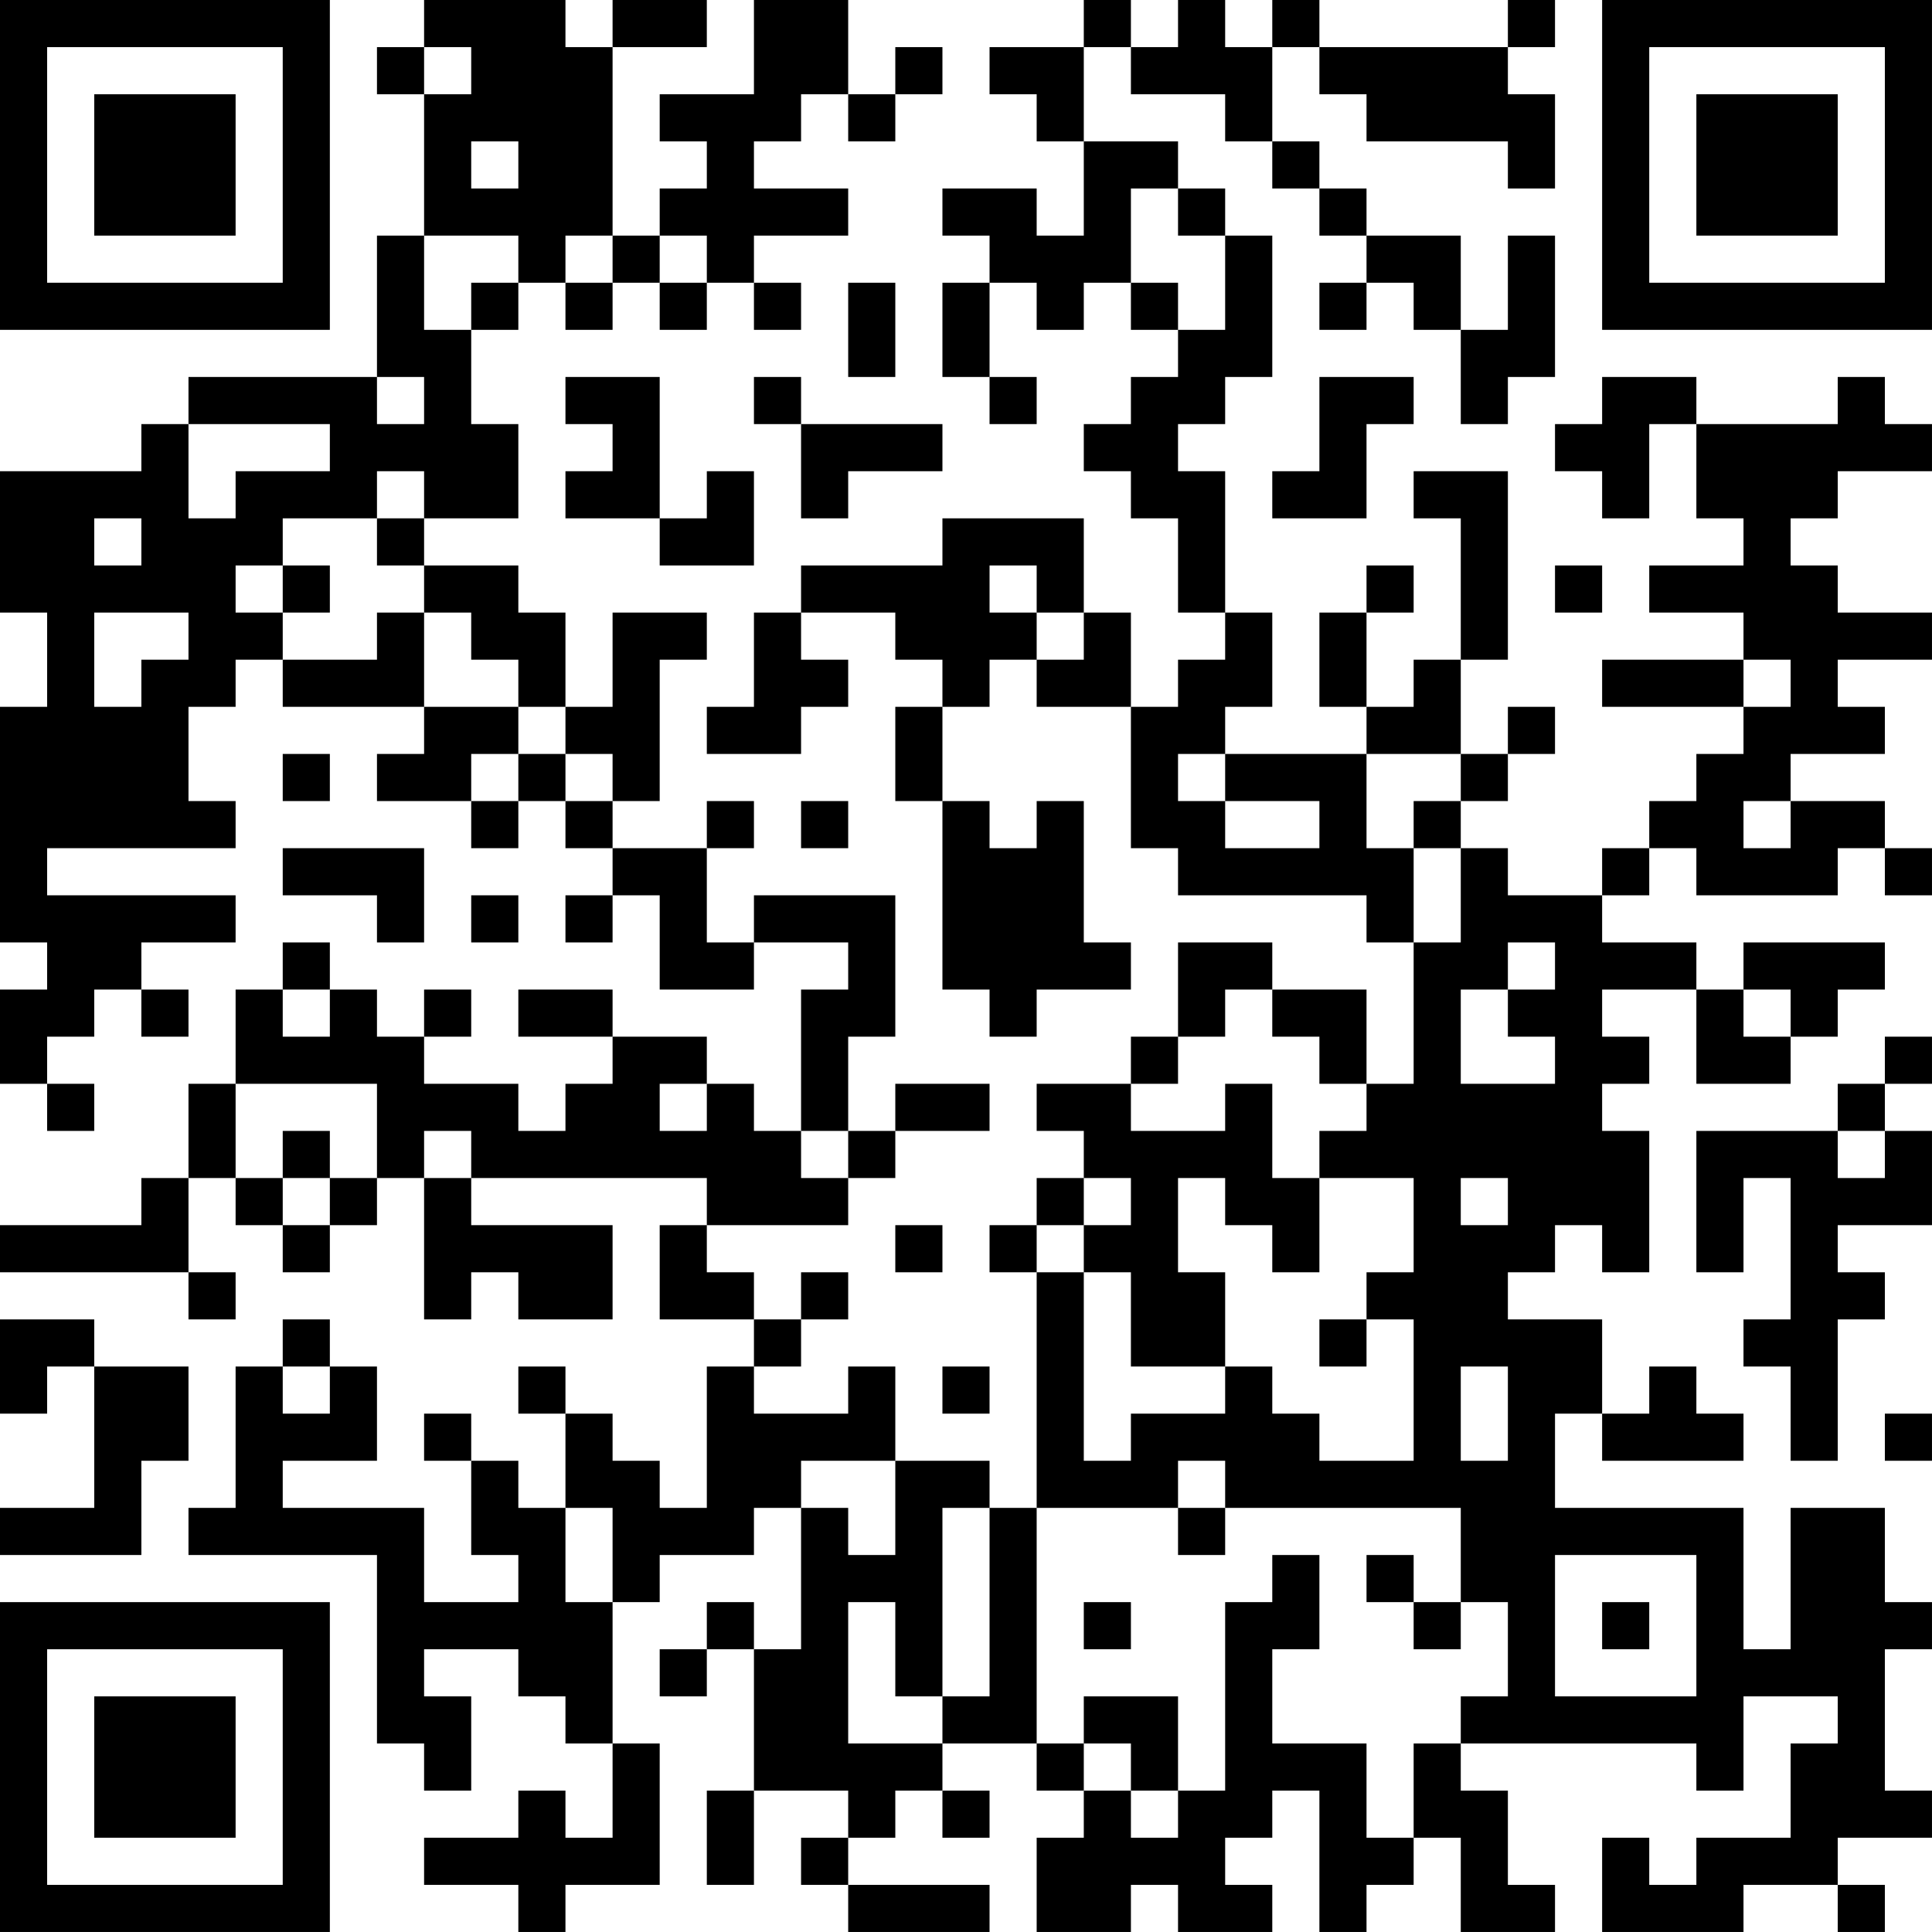 <?xml version="1.0" encoding="UTF-8"?>
<svg xmlns="http://www.w3.org/2000/svg" version="1.1" width="100" height="100" viewBox="0 0 100 100"><rect x="0" y="0" width="100" height="100" fill="#ffffff"/><g transform="scale(2.439)"><g transform="translate(0,0)"><path fill-rule="evenodd" d="M9 0L9 1L8 1L8 2L9 2L9 5L8 5L8 8L4 8L4 9L3 9L3 10L0 10L0 13L1 13L1 15L0 15L0 20L1 20L1 21L0 21L0 23L1 23L1 24L2 24L2 23L1 23L1 22L2 22L2 21L3 21L3 22L4 22L4 21L3 21L3 20L5 20L5 19L1 19L1 18L5 18L5 17L4 17L4 15L5 15L5 14L6 14L6 15L9 15L9 16L8 16L8 17L10 17L10 18L11 18L11 17L12 17L12 18L13 18L13 19L12 19L12 20L13 20L13 19L14 19L14 21L16 21L16 20L18 20L18 21L17 21L17 24L16 24L16 23L15 23L15 22L13 22L13 21L11 21L11 22L13 22L13 23L12 23L12 24L11 24L11 23L9 23L9 22L10 22L10 21L9 21L9 22L8 22L8 21L7 21L7 20L6 20L6 21L5 21L5 23L4 23L4 25L3 25L3 26L0 26L0 27L4 27L4 28L5 28L5 27L4 27L4 25L5 25L5 26L6 26L6 27L7 27L7 26L8 26L8 25L9 25L9 28L10 28L10 27L11 27L11 28L13 28L13 26L10 26L10 25L15 25L15 26L14 26L14 28L16 28L16 29L15 29L15 32L14 32L14 31L13 31L13 30L12 30L12 29L11 29L11 30L12 30L12 32L11 32L11 31L10 31L10 30L9 30L9 31L10 31L10 33L11 33L11 34L9 34L9 32L6 32L6 31L8 31L8 29L7 29L7 28L6 28L6 29L5 29L5 32L4 32L4 33L8 33L8 37L9 37L9 38L10 38L10 36L9 36L9 35L11 35L11 36L12 36L12 37L13 37L13 39L12 39L12 38L11 38L11 39L9 39L9 40L11 40L11 41L12 41L12 40L14 40L14 37L13 37L13 34L14 34L14 33L16 33L16 32L17 32L17 35L16 35L16 34L15 34L15 35L14 35L14 36L15 36L15 35L16 35L16 38L15 38L15 40L16 40L16 38L18 38L18 39L17 39L17 40L18 40L18 41L21 41L21 40L18 40L18 39L19 39L19 38L20 38L20 39L21 39L21 38L20 38L20 37L22 37L22 38L23 38L23 39L22 39L22 41L24 41L24 40L25 40L25 41L27 41L27 40L26 40L26 39L27 39L27 38L28 38L28 41L29 41L29 40L30 40L30 39L31 39L31 41L33 41L33 40L32 40L32 38L31 38L31 37L36 37L36 38L37 38L37 36L39 36L39 37L38 37L38 39L36 39L36 40L35 40L35 39L34 39L34 41L37 41L37 40L39 40L39 41L40 41L40 40L39 40L39 39L41 39L41 38L40 38L40 35L41 35L41 34L40 34L40 32L38 32L38 35L37 35L37 32L33 32L33 30L34 30L34 31L37 31L37 30L36 30L36 29L35 29L35 30L34 30L34 28L32 28L32 27L33 27L33 26L34 26L34 27L35 27L35 24L34 24L34 23L35 23L35 22L34 22L34 21L36 21L36 23L38 23L38 22L39 22L39 21L40 21L40 20L37 20L37 21L36 21L36 20L34 20L34 19L35 19L35 18L36 18L36 19L39 19L39 18L40 18L40 19L41 19L41 18L40 18L40 17L38 17L38 16L40 16L40 15L39 15L39 14L41 14L41 13L39 13L39 12L38 12L38 11L39 11L39 10L41 10L41 9L40 9L40 8L39 8L39 9L36 9L36 8L34 8L34 9L33 9L33 10L34 10L34 11L35 11L35 9L36 9L36 11L37 11L37 12L35 12L35 13L37 13L37 14L34 14L34 15L37 15L37 16L36 16L36 17L35 17L35 18L34 18L34 19L32 19L32 18L31 18L31 17L32 17L32 16L33 16L33 15L32 15L32 16L31 16L31 14L32 14L32 10L30 10L30 11L31 11L31 14L30 14L30 15L29 15L29 13L30 13L30 12L29 12L29 13L28 13L28 15L29 15L29 16L26 16L26 15L27 15L27 13L26 13L26 10L25 10L25 9L26 9L26 8L27 8L27 5L26 5L26 4L25 4L25 3L23 3L23 1L24 1L24 2L26 2L26 3L27 3L27 4L28 4L28 5L29 5L29 6L28 6L28 7L29 7L29 6L30 6L30 7L31 7L31 9L32 9L32 8L33 8L33 5L32 5L32 7L31 7L31 5L29 5L29 4L28 4L28 3L27 3L27 1L28 1L28 2L29 2L29 3L32 3L32 4L33 4L33 2L32 2L32 1L33 1L33 0L32 0L32 1L28 1L28 0L27 0L27 1L26 1L26 0L25 0L25 1L24 1L24 0L23 0L23 1L21 1L21 2L22 2L22 3L23 3L23 5L22 5L22 4L20 4L20 5L21 5L21 6L20 6L20 8L21 8L21 9L22 9L22 8L21 8L21 6L22 6L22 7L23 7L23 6L24 6L24 7L25 7L25 8L24 8L24 9L23 9L23 10L24 10L24 11L25 11L25 13L26 13L26 14L25 14L25 15L24 15L24 13L23 13L23 11L20 11L20 12L17 12L17 13L16 13L16 15L15 15L15 16L17 16L17 15L18 15L18 14L17 14L17 13L19 13L19 14L20 14L20 15L19 15L19 17L20 17L20 21L21 21L21 22L22 22L22 21L24 21L24 20L23 20L23 17L22 17L22 18L21 18L21 17L20 17L20 15L21 15L21 14L22 14L22 15L24 15L24 18L25 18L25 19L29 19L29 20L30 20L30 23L29 23L29 21L27 21L27 20L25 20L25 22L24 22L24 23L22 23L22 24L23 24L23 25L22 25L22 26L21 26L21 27L22 27L22 32L21 32L21 31L19 31L19 29L18 29L18 30L16 30L16 29L17 29L17 28L18 28L18 27L17 27L17 28L16 28L16 27L15 27L15 26L18 26L18 25L19 25L19 24L21 24L21 23L19 23L19 24L18 24L18 22L19 22L19 19L16 19L16 20L15 20L15 18L16 18L16 17L15 17L15 18L13 18L13 17L14 17L14 14L15 14L15 13L13 13L13 15L12 15L12 13L11 13L11 12L9 12L9 11L11 11L11 9L10 9L10 7L11 7L11 6L12 6L12 7L13 7L13 6L14 6L14 7L15 7L15 6L16 6L16 7L17 7L17 6L16 6L16 5L18 5L18 4L16 4L16 3L17 3L17 2L18 2L18 3L19 3L19 2L20 2L20 1L19 1L19 2L18 2L18 0L16 0L16 2L14 2L14 3L15 3L15 4L14 4L14 5L13 5L13 1L15 1L15 0L13 0L13 1L12 1L12 0ZM9 1L9 2L10 2L10 1ZM10 3L10 4L11 4L11 3ZM24 4L24 6L25 6L25 7L26 7L26 5L25 5L25 4ZM9 5L9 7L10 7L10 6L11 6L11 5ZM12 5L12 6L13 6L13 5ZM14 5L14 6L15 6L15 5ZM18 6L18 8L19 8L19 6ZM8 8L8 9L9 9L9 8ZM12 8L12 9L13 9L13 10L12 10L12 11L14 11L14 12L16 12L16 10L15 10L15 11L14 11L14 8ZM16 8L16 9L17 9L17 11L18 11L18 10L20 10L20 9L17 9L17 8ZM28 8L28 10L27 10L27 11L29 11L29 9L30 9L30 8ZM4 9L4 11L5 11L5 10L7 10L7 9ZM8 10L8 11L6 11L6 12L5 12L5 13L6 13L6 14L8 14L8 13L9 13L9 15L11 15L11 16L10 16L10 17L11 17L11 16L12 16L12 17L13 17L13 16L12 16L12 15L11 15L11 14L10 14L10 13L9 13L9 12L8 12L8 11L9 11L9 10ZM2 11L2 12L3 12L3 11ZM6 12L6 13L7 13L7 12ZM21 12L21 13L22 13L22 14L23 14L23 13L22 13L22 12ZM33 12L33 13L34 13L34 12ZM2 13L2 15L3 15L3 14L4 14L4 13ZM37 14L37 15L38 15L38 14ZM6 16L6 17L7 17L7 16ZM25 16L25 17L26 17L26 18L28 18L28 17L26 17L26 16ZM29 16L29 18L30 18L30 20L31 20L31 18L30 18L30 17L31 17L31 16ZM17 17L17 18L18 18L18 17ZM37 17L37 18L38 18L38 17ZM6 18L6 19L8 19L8 20L9 20L9 18ZM10 19L10 20L11 20L11 19ZM32 20L32 21L31 21L31 23L33 23L33 22L32 22L32 21L33 21L33 20ZM6 21L6 22L7 22L7 21ZM26 21L26 22L25 22L25 23L24 23L24 24L26 24L26 23L27 23L27 25L28 25L28 27L27 27L27 26L26 26L26 25L25 25L25 27L26 27L26 29L24 29L24 27L23 27L23 26L24 26L24 25L23 25L23 26L22 26L22 27L23 27L23 31L24 31L24 30L26 30L26 29L27 29L27 30L28 30L28 31L30 31L30 28L29 28L29 27L30 27L30 25L28 25L28 24L29 24L29 23L28 23L28 22L27 22L27 21ZM37 21L37 22L38 22L38 21ZM40 22L40 23L39 23L39 24L36 24L36 27L37 27L37 25L38 25L38 28L37 28L37 29L38 29L38 31L39 31L39 28L40 28L40 27L39 27L39 26L41 26L41 24L40 24L40 23L41 23L41 22ZM5 23L5 25L6 25L6 26L7 26L7 25L8 25L8 23ZM14 23L14 24L15 24L15 23ZM6 24L6 25L7 25L7 24ZM9 24L9 25L10 25L10 24ZM17 24L17 25L18 25L18 24ZM39 24L39 25L40 25L40 24ZM31 25L31 26L32 26L32 25ZM19 26L19 27L20 27L20 26ZM0 28L0 30L1 30L1 29L2 29L2 32L0 32L0 33L3 33L3 31L4 31L4 29L2 29L2 28ZM28 28L28 29L29 29L29 28ZM6 29L6 30L7 30L7 29ZM20 29L20 30L21 30L21 29ZM31 29L31 31L32 31L32 29ZM40 30L40 31L41 31L41 30ZM17 31L17 32L18 32L18 33L19 33L19 31ZM25 31L25 32L22 32L22 37L23 37L23 38L24 38L24 39L25 39L25 38L26 38L26 34L27 34L27 33L28 33L28 35L27 35L27 37L29 37L29 39L30 39L30 37L31 37L31 36L32 36L32 34L31 34L31 32L26 32L26 31ZM12 32L12 34L13 34L13 32ZM20 32L20 36L19 36L19 34L18 34L18 37L20 37L20 36L21 36L21 32ZM25 32L25 33L26 33L26 32ZM29 33L29 34L30 34L30 35L31 35L31 34L30 34L30 33ZM33 33L33 36L36 36L36 33ZM23 34L23 35L24 35L24 34ZM34 34L34 35L35 35L35 34ZM23 36L23 37L24 37L24 38L25 38L25 36ZM0 0L0 7L7 7L7 0ZM1 1L1 6L6 6L6 1ZM2 2L2 5L5 5L5 2ZM34 0L34 7L41 7L41 0ZM35 1L35 6L40 6L40 1ZM36 2L36 5L39 5L39 2ZM0 34L0 41L7 41L7 34ZM1 35L1 40L6 40L6 35ZM2 36L2 39L5 39L5 36Z" fill="#000000"/></g></g></svg>
